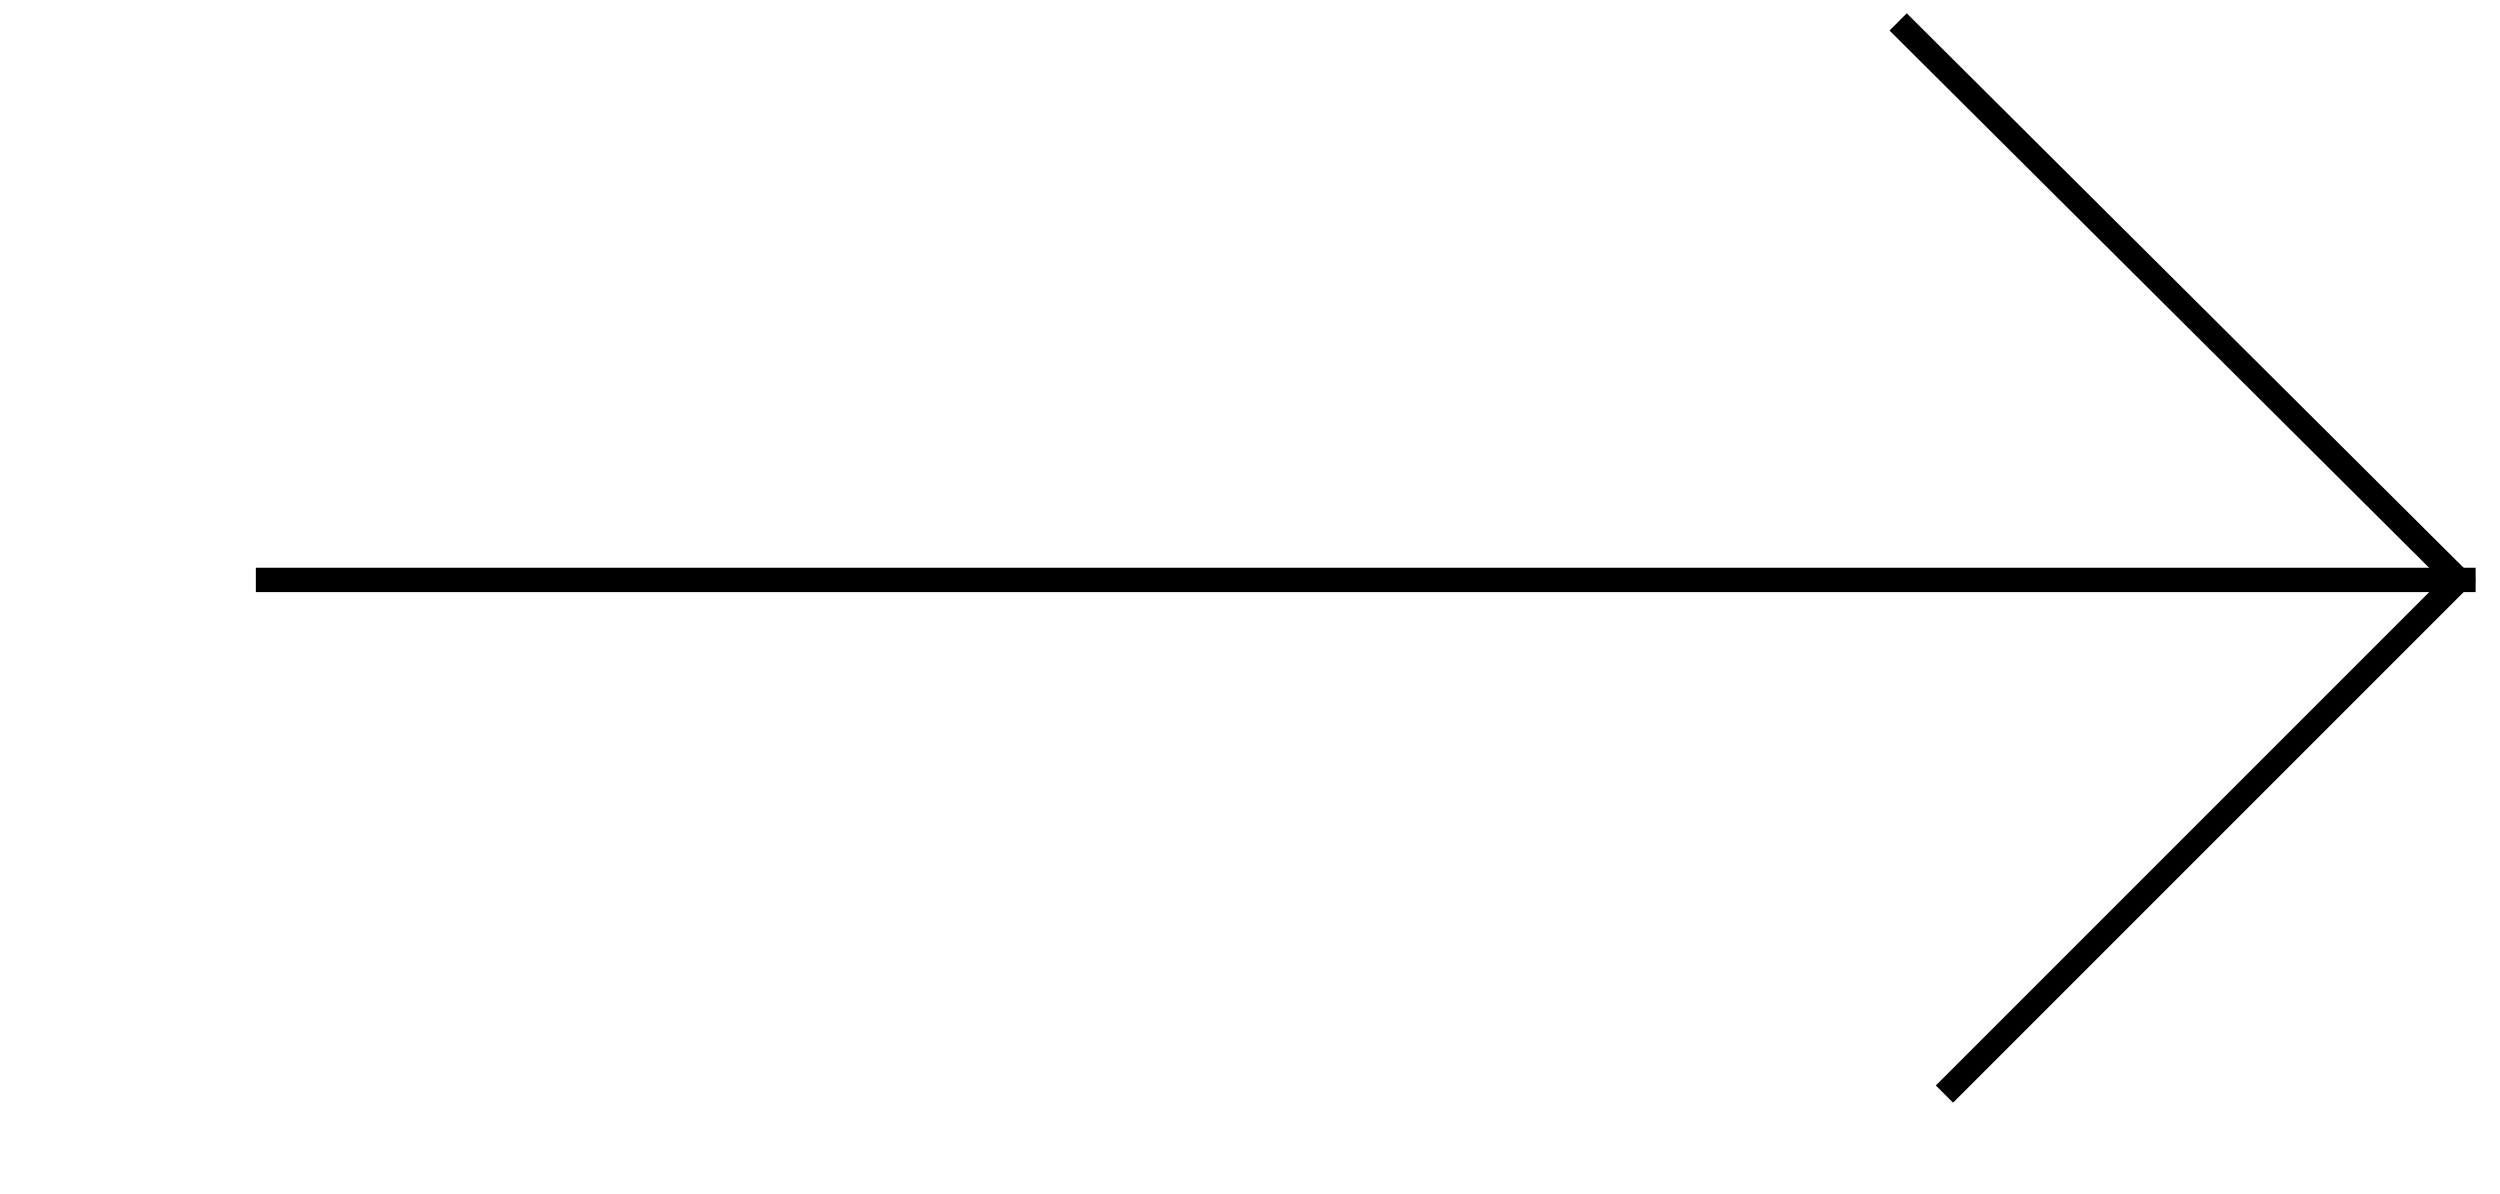 <?xml version="1.0" encoding="UTF-8"?>
<!-- Generator: Adobe Illustrator 27.2.0, SVG Export Plug-In . SVG Version: 6.00 Build 0)  -->
<svg xmlns="http://www.w3.org/2000/svg" xmlns:xlink="http://www.w3.org/1999/xlink" version="1.1" id="Vrstva_1" x="0px" y="0px" viewBox="0 0 102.6 49" style="enable-background:new 0 0 102.6 49;" xml:space="preserve">
<style type="text/css">
	.st0{fill:none;stroke:#000000;stroke-miterlimit:10;}
</style>
<line class="st0" x1="10.5" y1="23.8" x2="101.6" y2="23.8"></line>
<polyline class="st0" points="77.9,0.9 100.9,23.8 79.8,44.9 "></polyline>
</svg>
